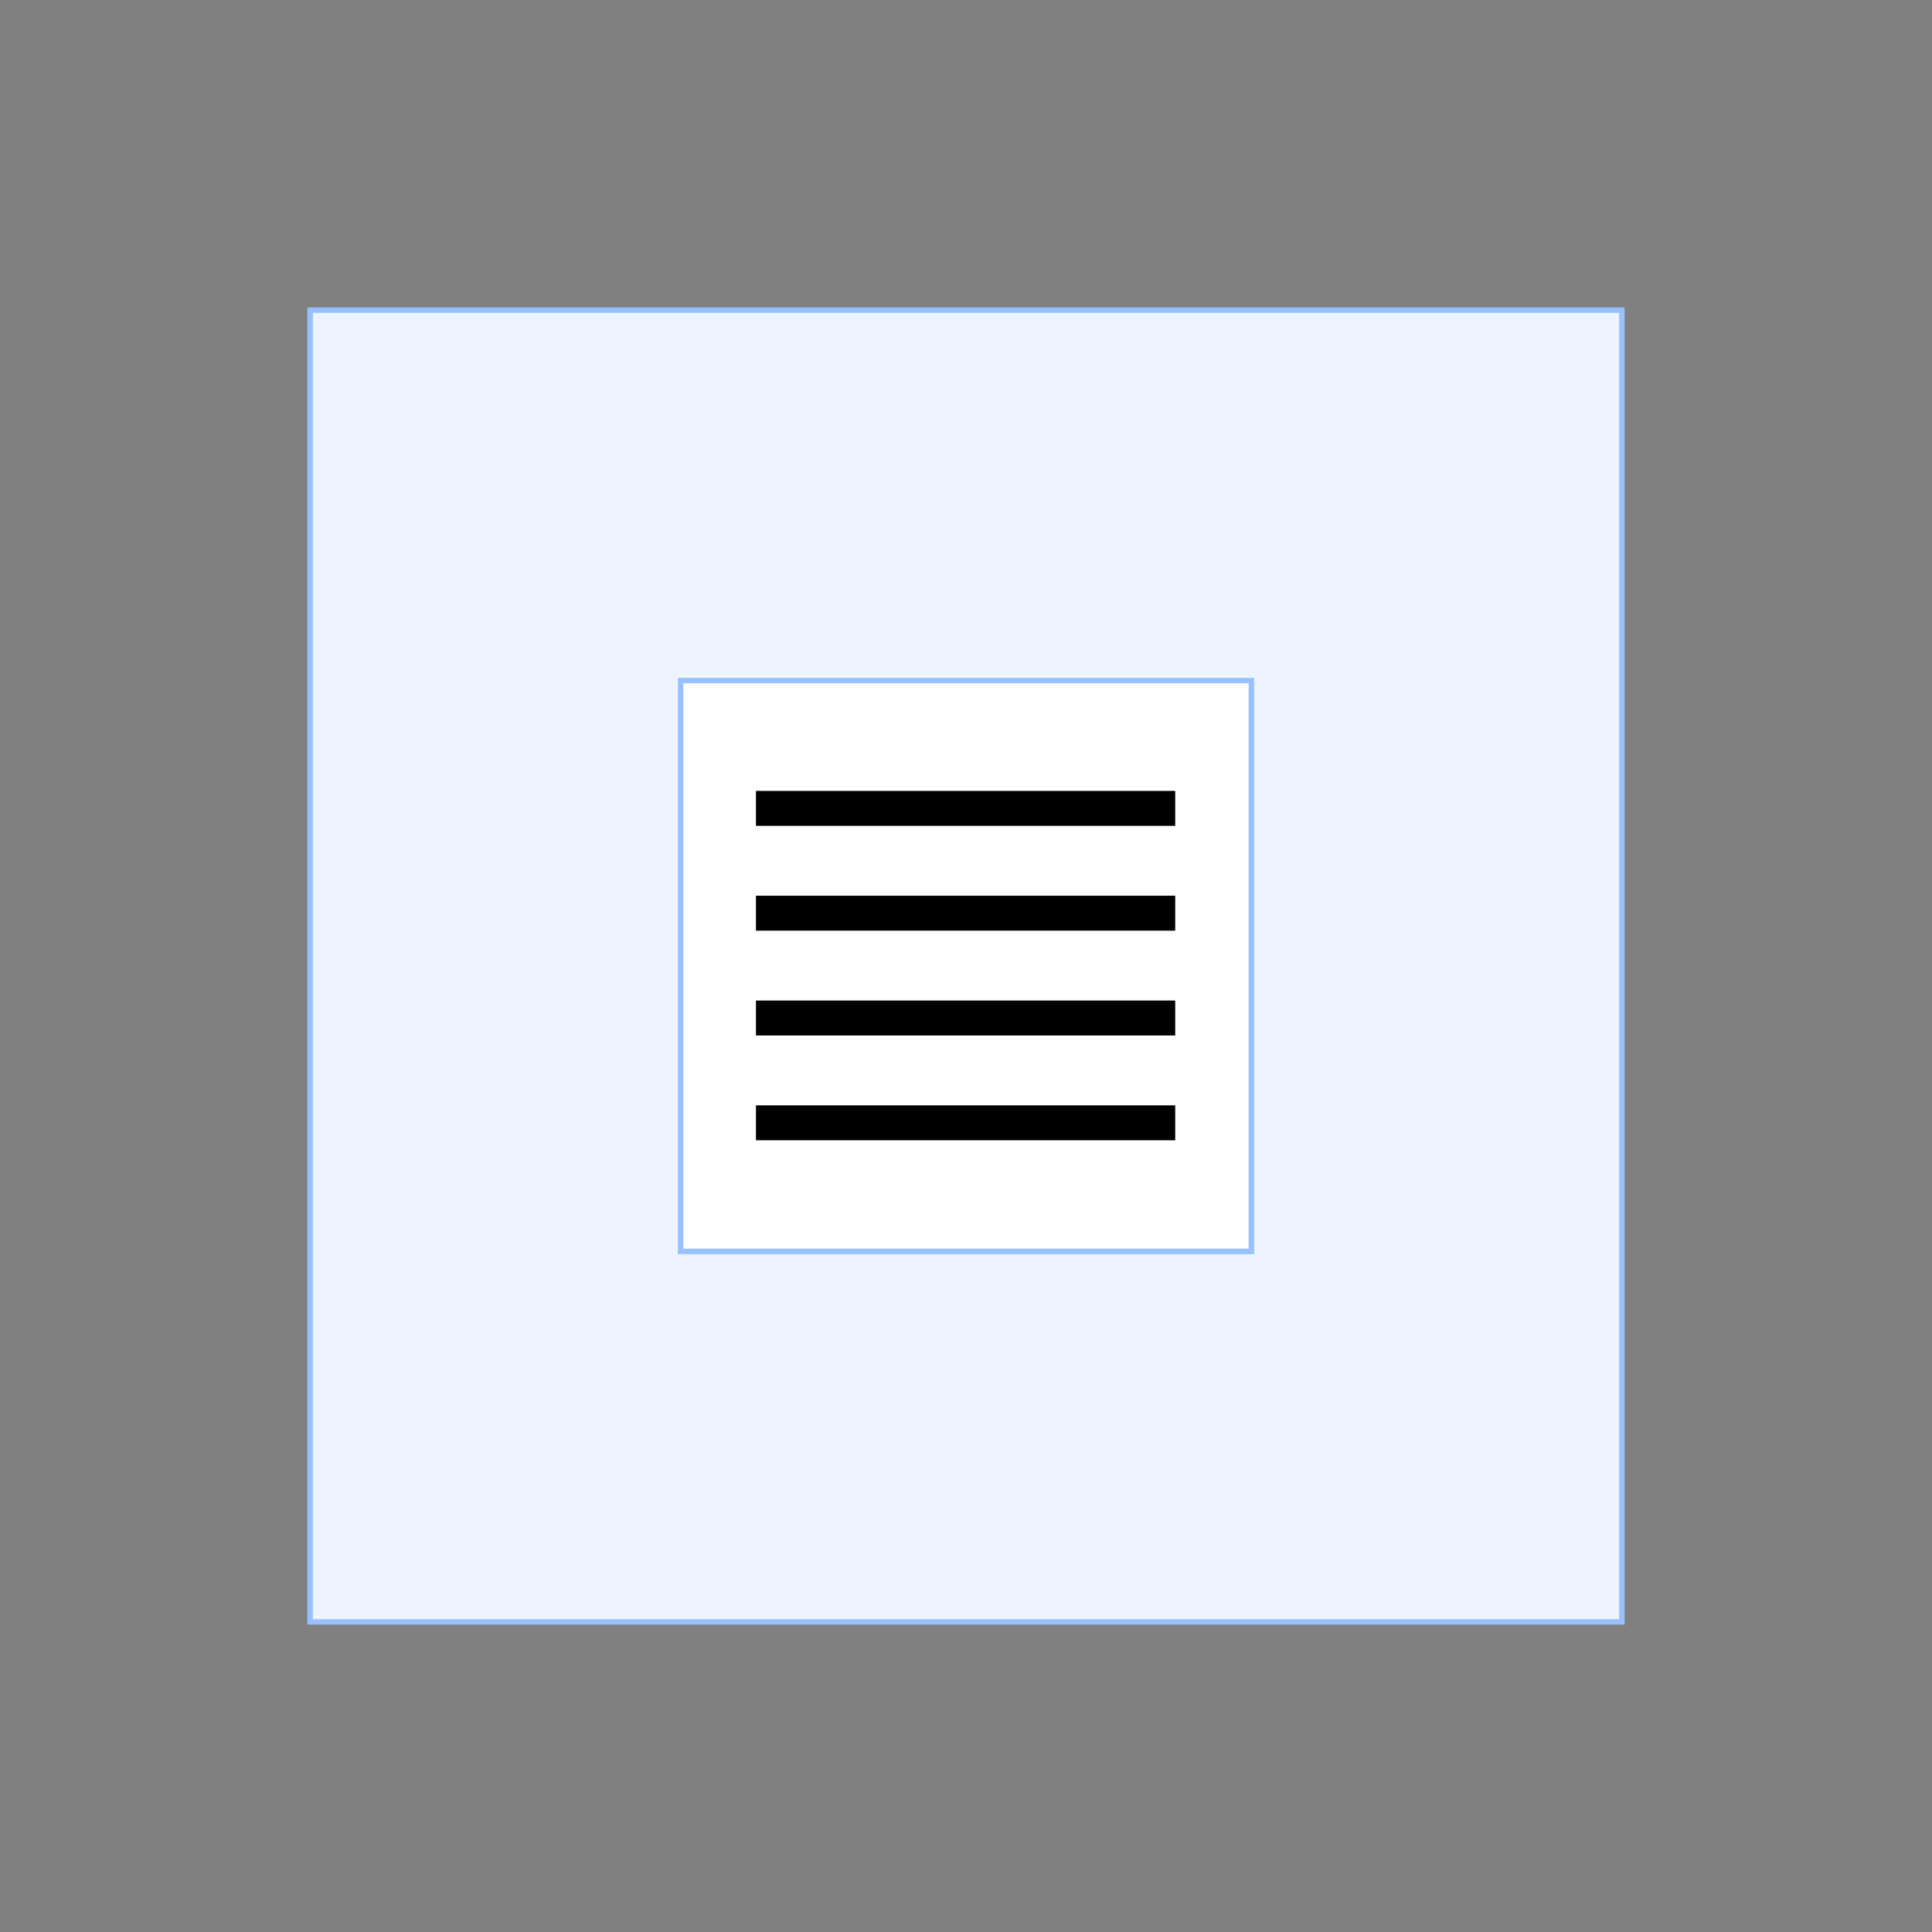 <?xml version="1.0" encoding="UTF-8"?>
<svg width="352px" height="352px" viewBox="0 0 352 352" version="1.1" xmlns="http://www.w3.org/2000/svg" xmlns:xlink="http://www.w3.org/1999/xlink">
    <rect x="0" y="0" width="352" height="352" fill="#808080" stroke="none"/>
    <!-- Generator: Sketch 53.2 (72643) - https://sketchapp.com -->
    <title>iconography_usage_Padding-6 Copy 2</title>
    <desc>Created with Sketch.</desc>
    <g id="Padding-6-Copy-2" stroke="none" stroke-width="1" fill="none" fill-rule="evenodd">
        <rect id="Rectangle-3" x="0" y="0" width="352" height="352"></rect>
        <g id="Group-5" transform="translate(56, 56)">
            <g id="Group">
                <rect id="Rectangle" stroke="#97C1FF" fill="#EDF4FF" x="0.5" y="0.5" width="239" height="239"></rect>
                <rect id="Rectangle-Copy-26" stroke="#97C1FF" fill="#FFFFFF" x="68" y="68" width="104" height="104"></rect>
                <g id="Group-2" transform="translate(69, 69)">
                    <rect id="Rectangle" x="-4.97379915e-14" y="6.39488462e-14" width="101.849" height="101.849"></rect>
                    <g id="menu" transform="translate(12.731, 19.097)" fill="#000000" fill-rule="nonzero">
                        <rect id="Rectangle" x="0" y="57.29" width="76.387" height="6.366"></rect>
                        <rect id="Rectangle" x="0" y="19.097" width="76.387" height="6.366"></rect>
                        <rect id="Rectangle" x="0" y="38.193" width="76.387" height="6.366"></rect>
                        <rect id="Rectangle" x="0" y="0" width="76.387" height="6.366"></rect>
                    </g>
                </g>
            </g>
        </g>
    </g>
</svg>